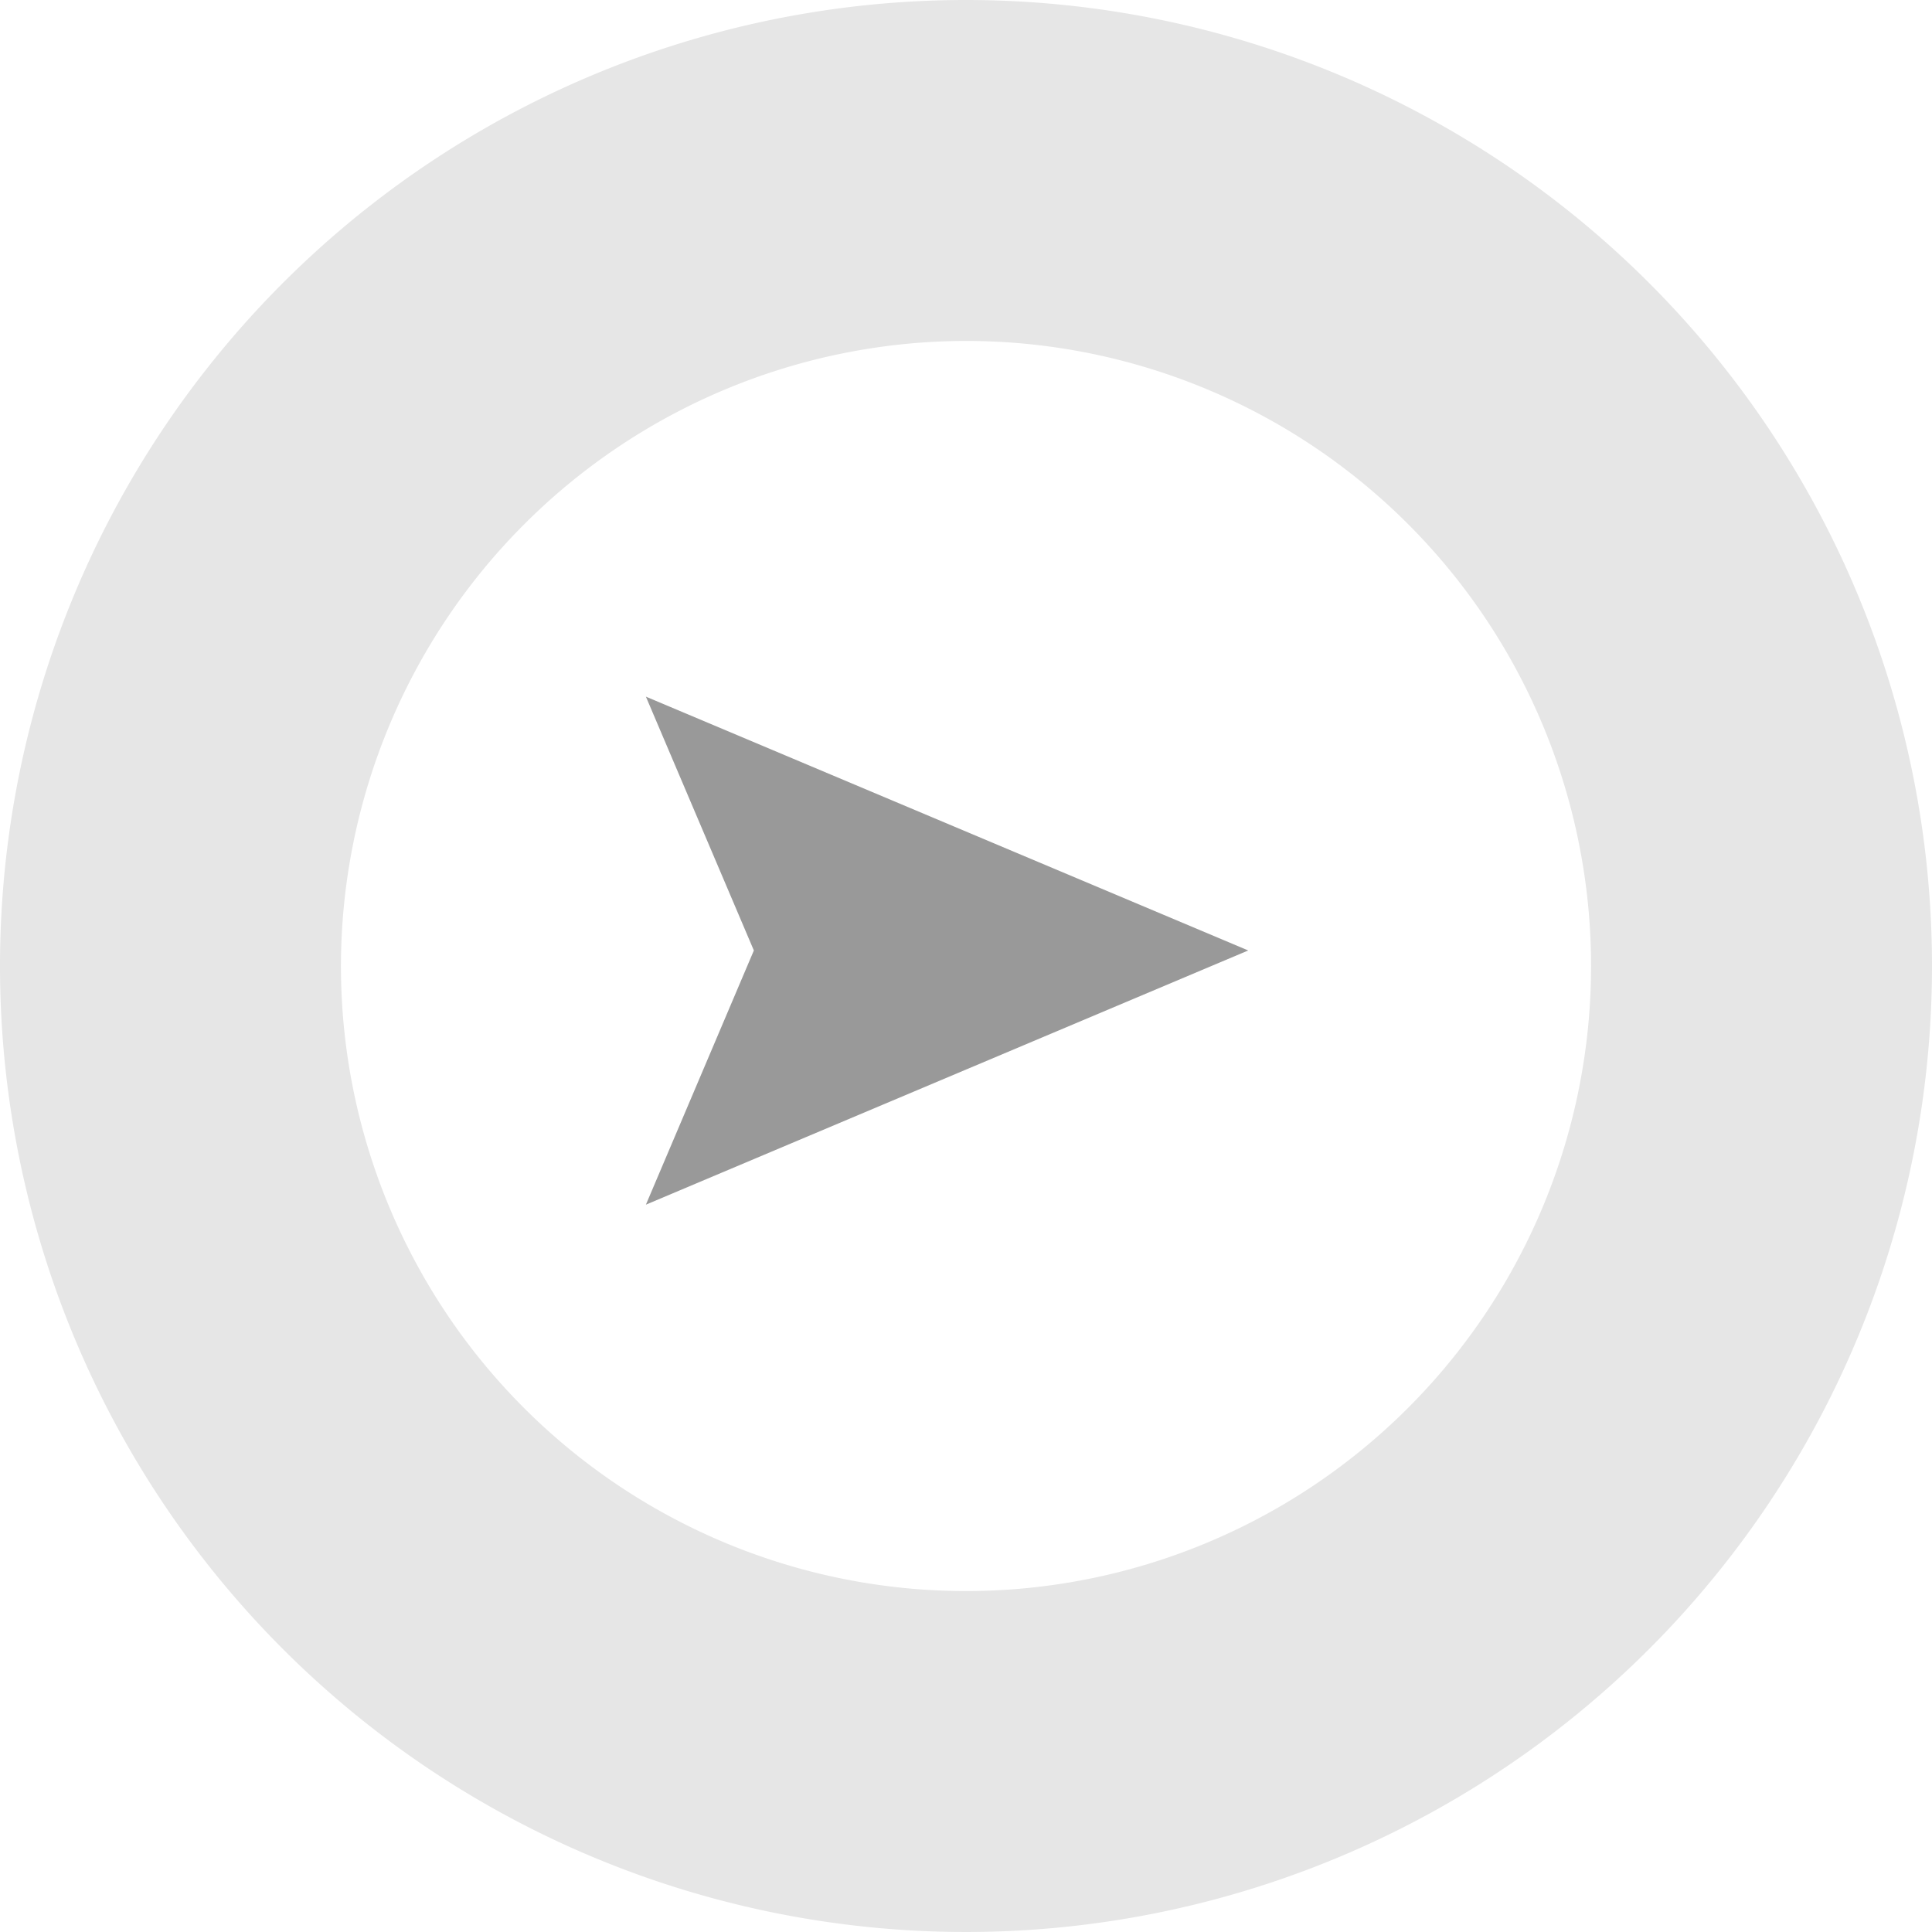 <svg xmlns="http://www.w3.org/2000/svg" viewBox="0 0 51 51"><defs><style>.cls-1{fill:#e6e6e6;}.cls-2{fill:#999;}</style></defs><title>news_btn</title><g id="レイヤー_2" data-name="レイヤー 2"><g id="contents"><path class="cls-1" d="M25.5,9A16.5,16.5,0,1,1,9,25.5,16.52,16.52,0,0,1,25.5,9m0-9A25.5,25.5,0,1,0,51,25.5,25.5,25.5,0,0,0,25.5,0Z"/><polygon class="cls-2" points="17.05 31.8 19.9 25.09 17.05 18.39 32.95 25.09 17.05 31.8"/></g></g></svg>